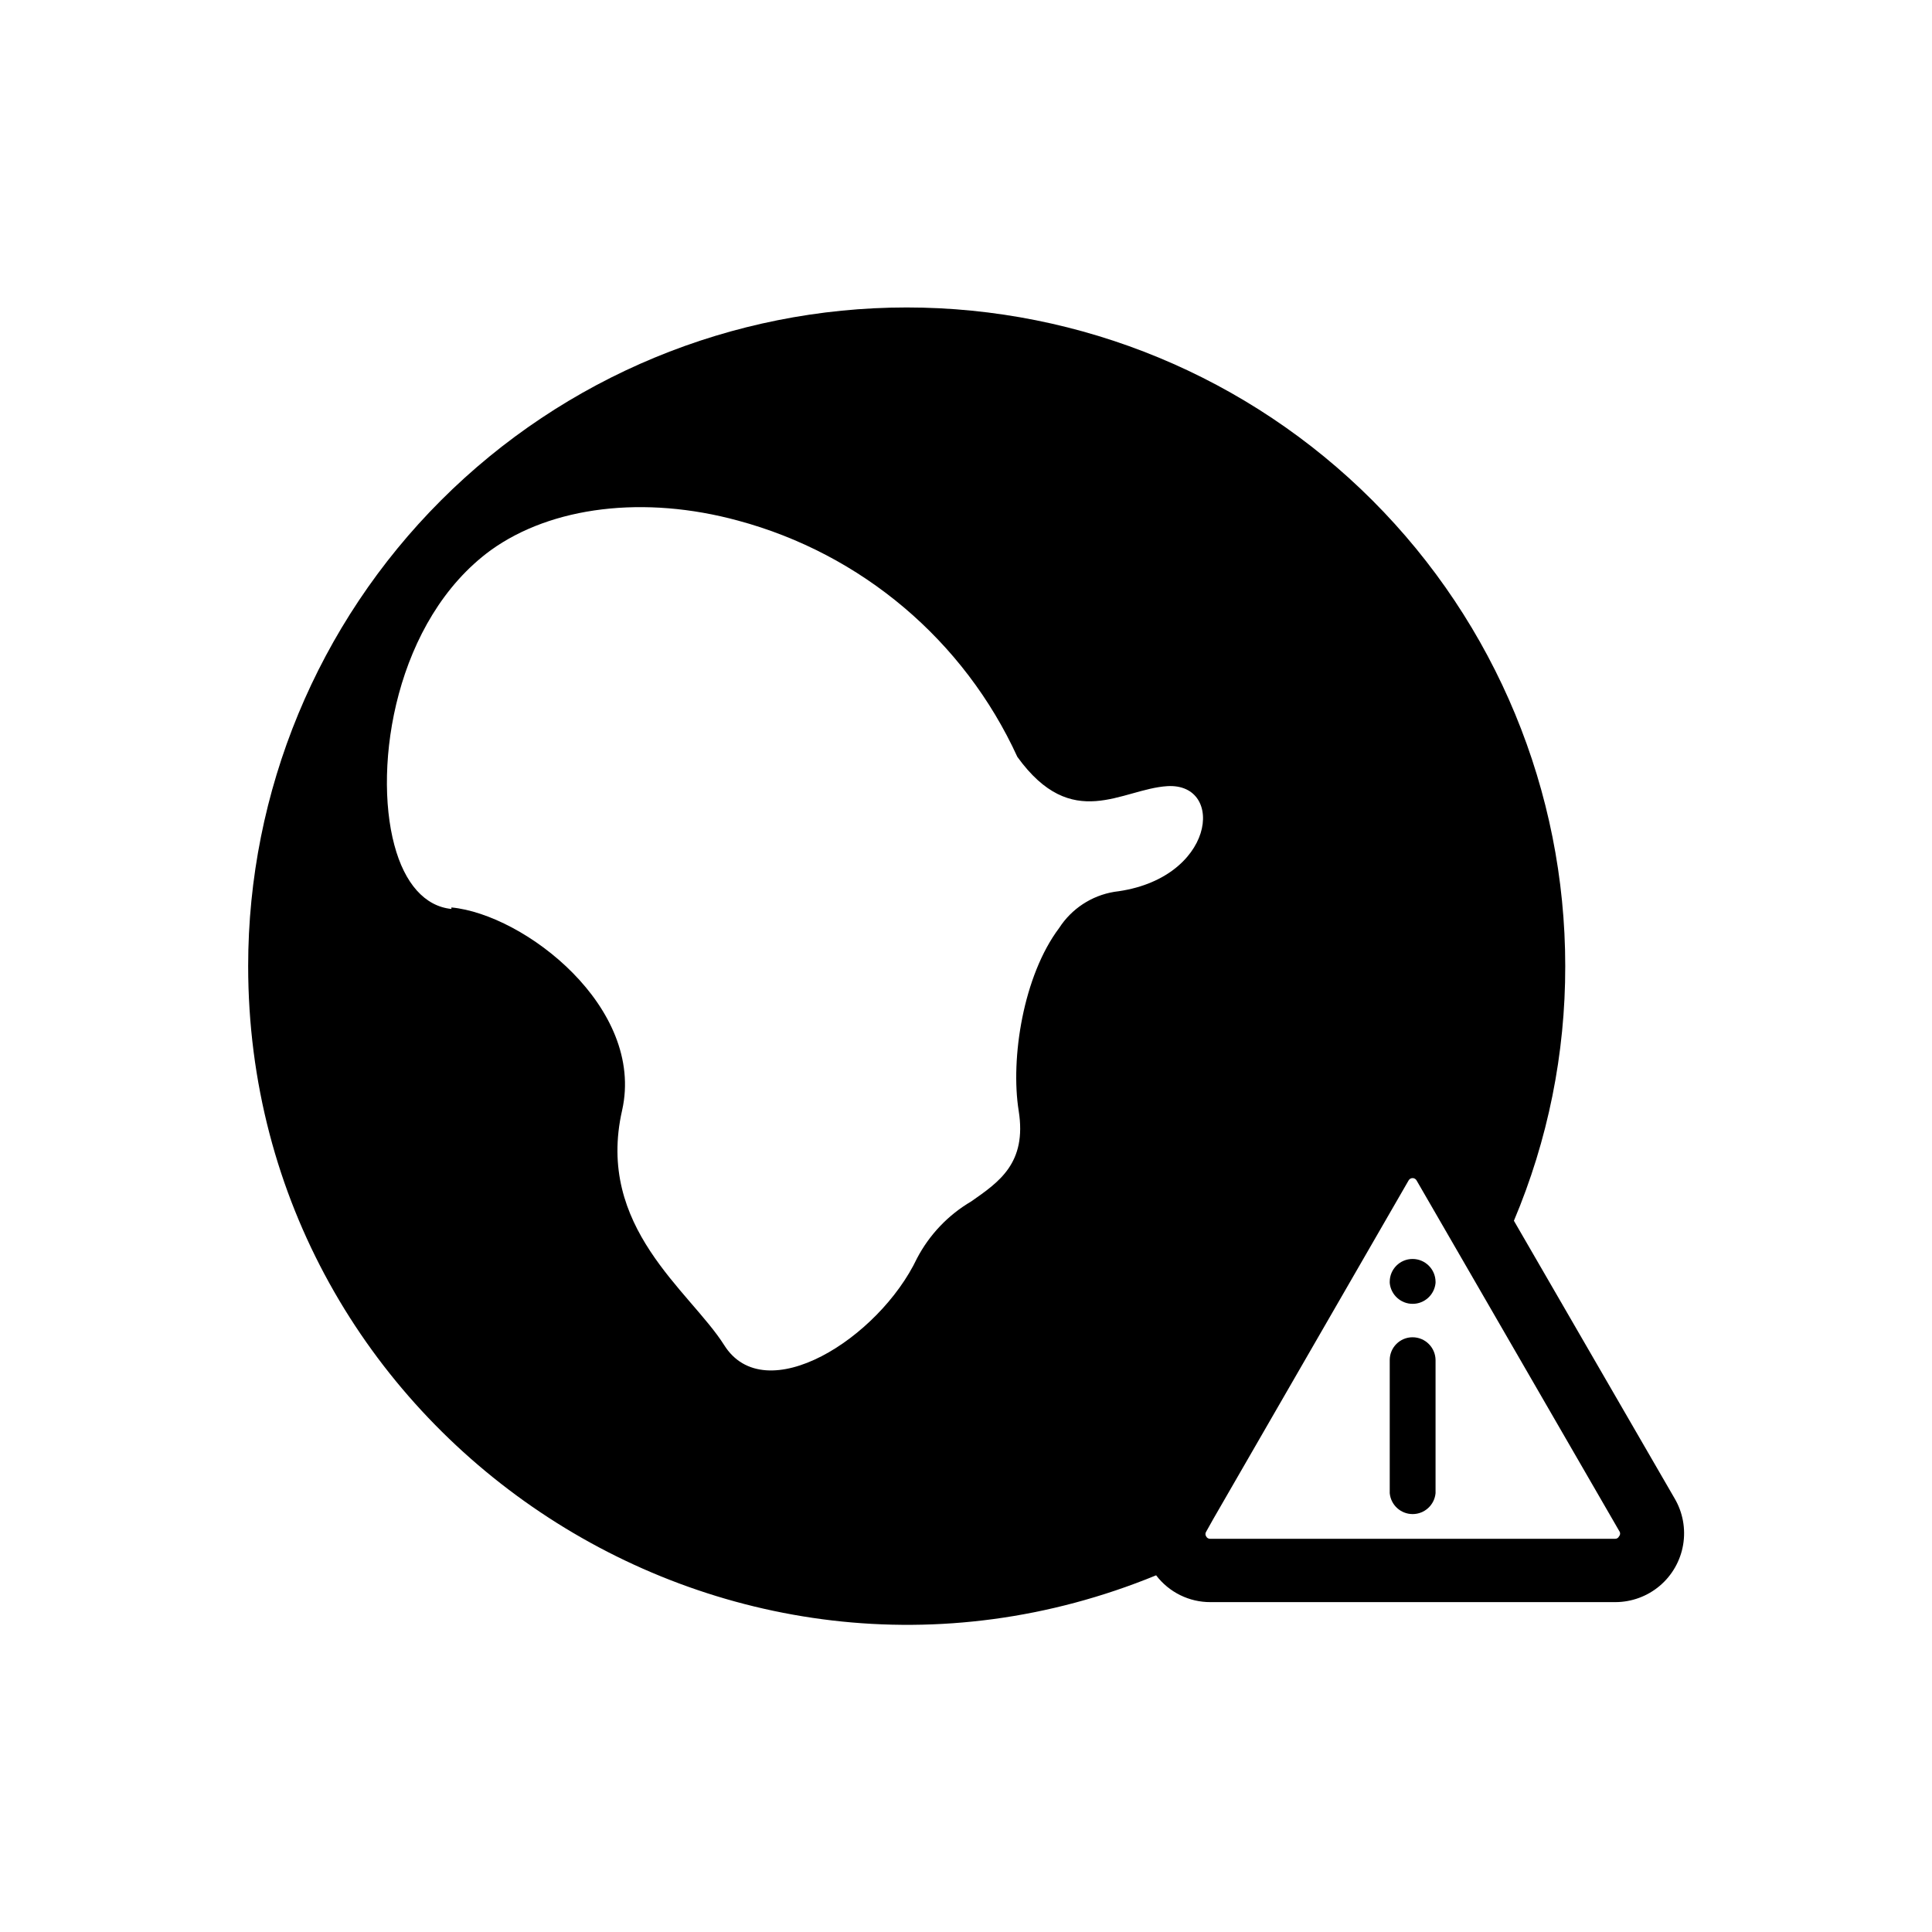 <?xml version="1.0" encoding="UTF-8"?>
<!-- Uploaded to: SVG Repo, www.svgrepo.com, Generator: SVG Repo Mixer Tools -->
<svg fill="#000000" width="800px" height="800px" version="1.1" viewBox="144 144 512 512" xmlns="http://www.w3.org/2000/svg">
 <g>
  <path d="m545.2 467.51c9.02-21.363 13.645-44.32 13.605-67.508 0-46.285-18.387-90.676-51.117-123.41-32.73-32.727-77.117-51.113-123.4-51.113s-90.676 18.387-123.41 51.113c-32.727 32.73-51.113 77.121-51.113 123.41 0 123.79 126.25 208.38 240.62 161.47 3.422 4.5 8.758 7.133 14.41 7.106h107.31c4.301-0.012 8.465-1.539 11.746-4.32 3.285-2.781 5.481-6.637 6.195-10.879 0.719-4.242-0.086-8.605-2.273-12.309zm27.863 83.633c-0.188 0.414-0.605 0.676-1.059 0.656h-107.31c-0.449 0.004-0.863-0.25-1.059-0.656-0.238-0.367-0.238-0.84 0-1.207l1.863-3.328 51.793-89.777c0.215-0.387 0.617-0.625 1.059-0.625s0.844 0.238 1.059 0.625l13.402 23.176 40.305 69.727c0.32 0.422 0.301 1.012-0.051 1.41zm-309.44-166.26c-7.004-0.707-12.395-6.699-15.113-16.93-5.695-21.156 0.352-59.699 25.543-78.137 16.172-11.637 40.707-14.609 65.496-7.859 32.777 8.805 59.93 31.762 74.059 62.621 14.559 20.152 27.609 8.516 39.75 7.758 15.516-0.906 12.695 24.836-14.105 28.012v0.004c-5.984 1-11.27 4.473-14.562 9.57-9.523 12.645-12.949 34.562-10.73 48.465 2.215 13.906-5.289 18.895-12.543 23.98v0.004c-6.125 3.586-11.117 8.824-14.41 15.113-10.078 21.211-40.305 40.305-51.137 22.922-9.117-14.359-34.059-31.188-27.004-62.172 6.098-27.203-25.844-51.891-45.242-53.754z"/>
  <path d="m518.34 498.39c-3.34 0-6.047 2.707-6.047 6.047v35.266c0.285 3.141 2.918 5.543 6.07 5.543 3.152 0 5.785-2.402 6.074-5.543v-35.266c-0.031-3.348-2.75-6.047-6.098-6.047z"/>
  <path d="m518.34 477.64c-3.34 0-6.047 2.707-6.047 6.043v0.305c0.285 3.137 2.918 5.543 6.07 5.543 3.152 0 5.785-2.406 6.074-5.543v-0.305c-0.031-3.344-2.75-6.043-6.098-6.043z"/>
 </g>
</svg>